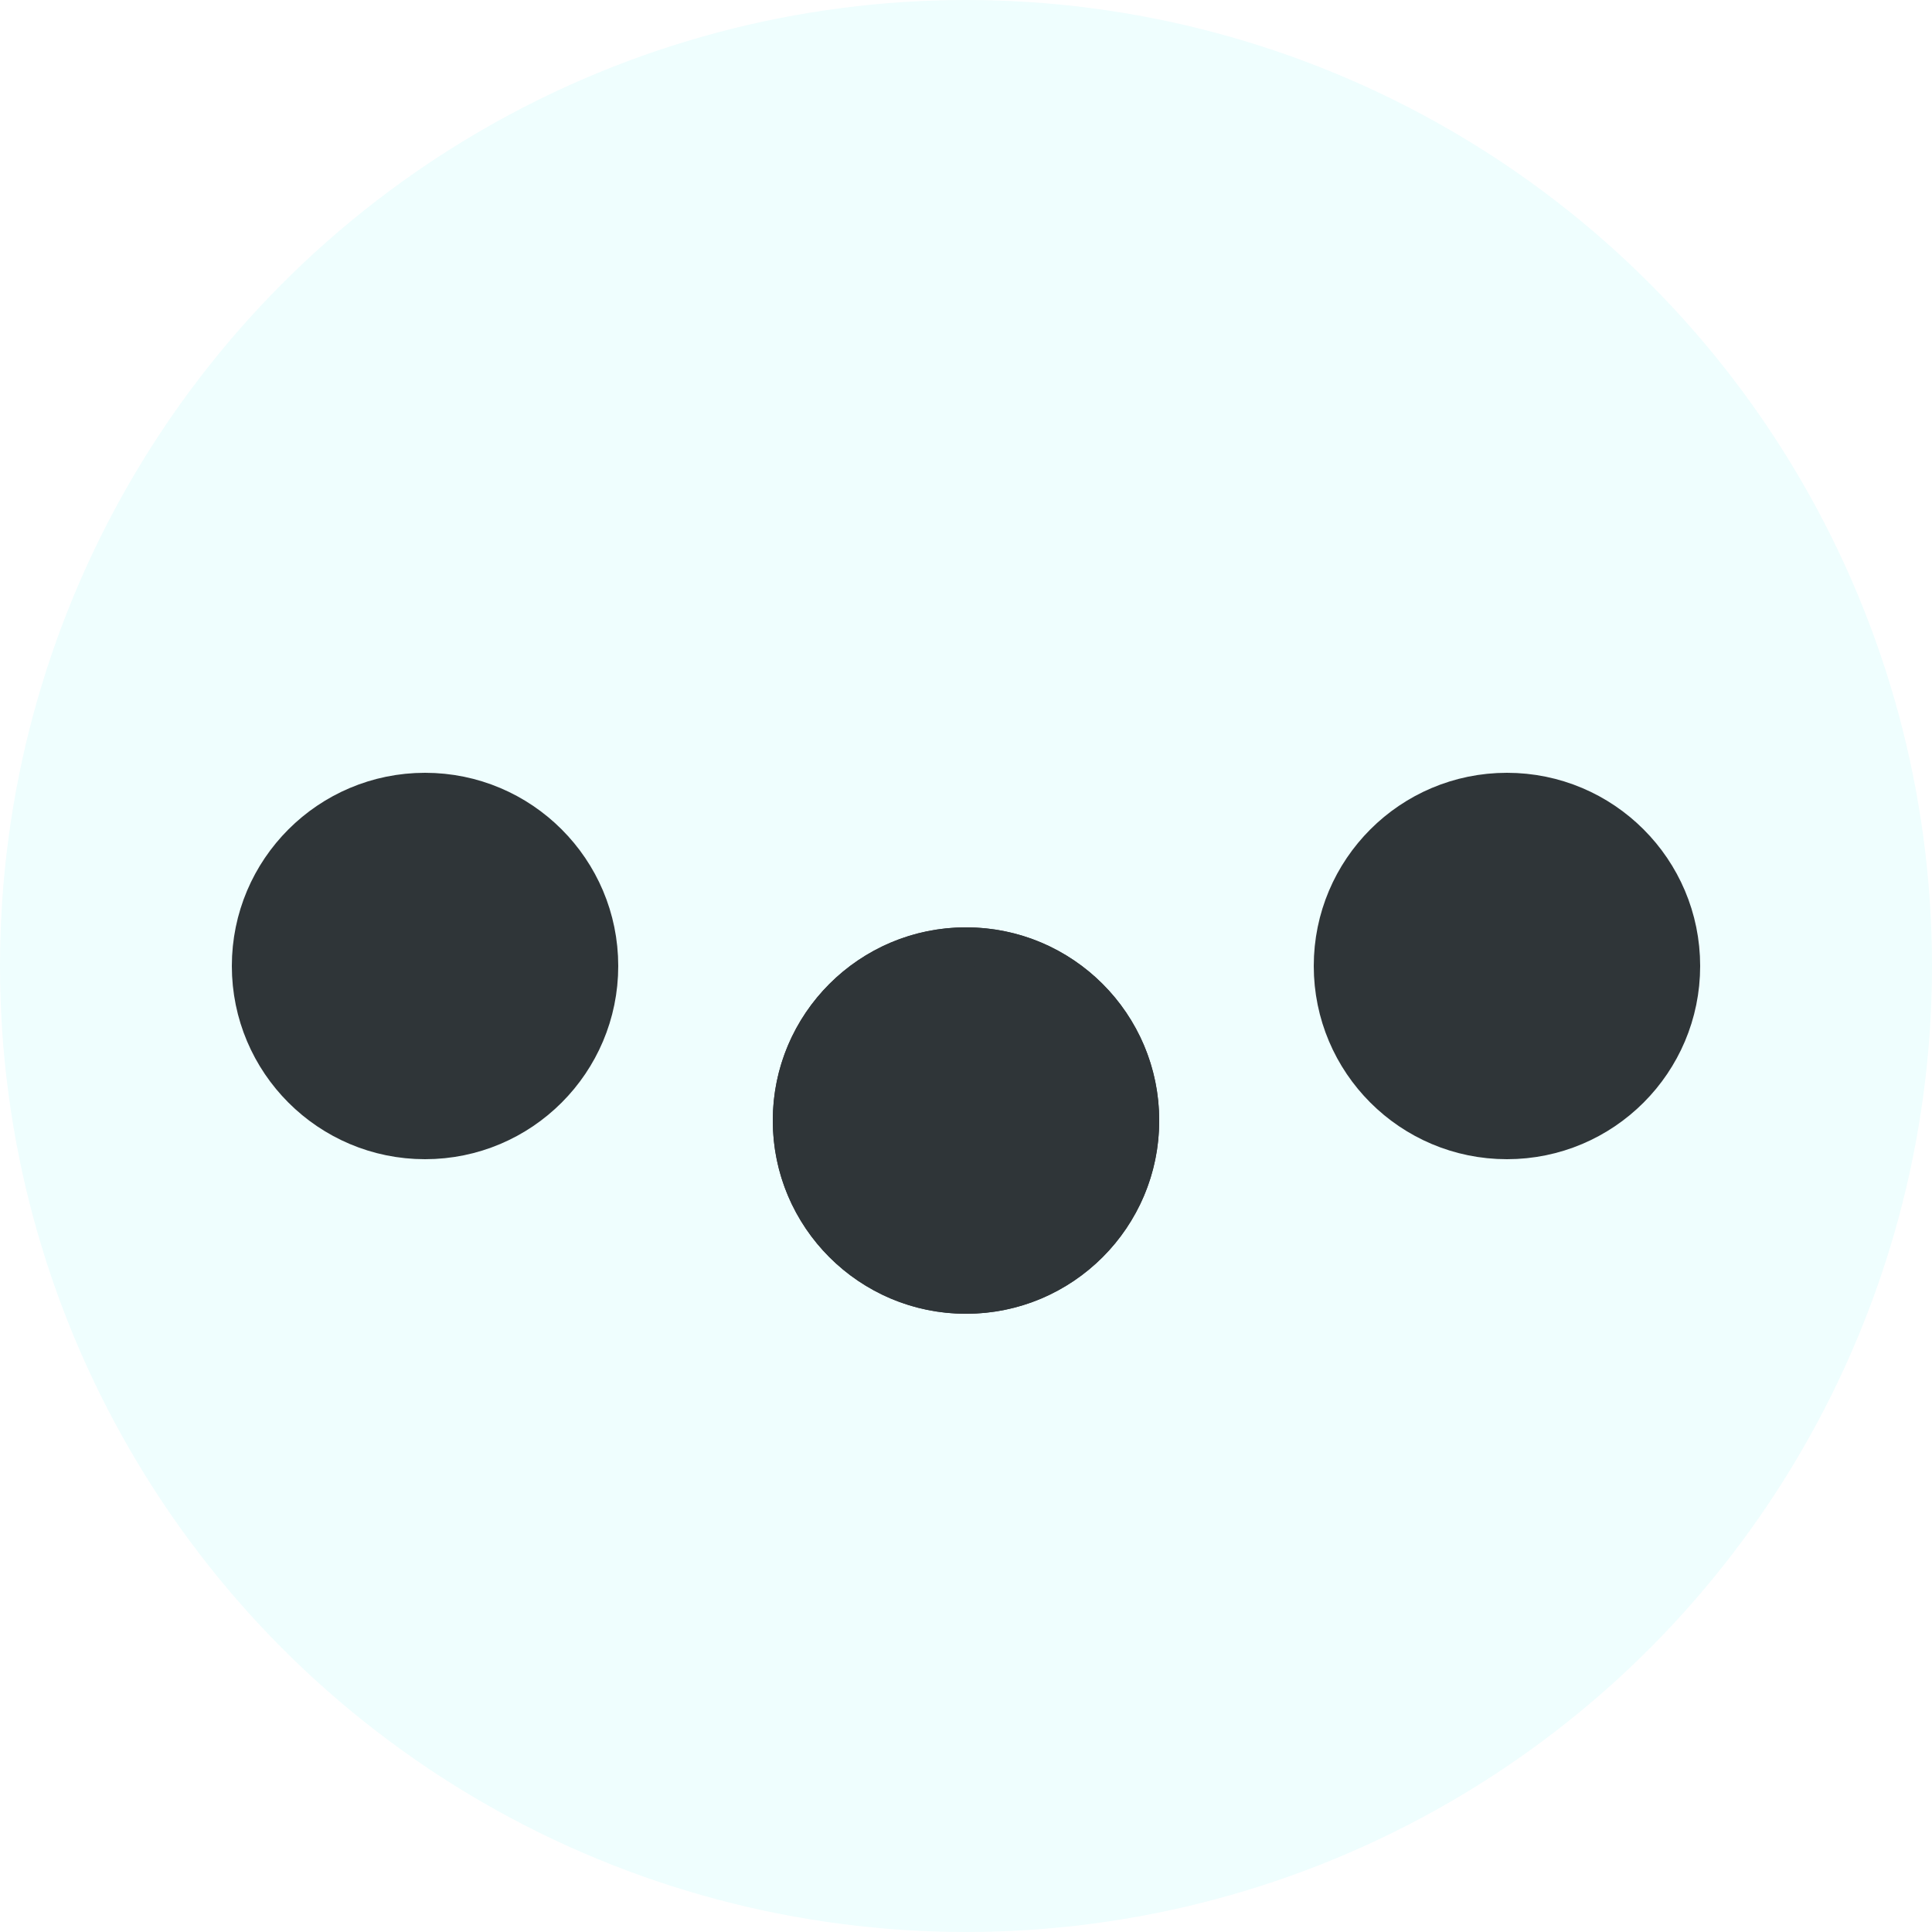 <?xml version="1.0" encoding="UTF-8"?> <svg xmlns="http://www.w3.org/2000/svg" width="50" height="50" viewBox="0 0 50 50" fill="none"><circle cx="25" cy="25" r="25" fill="#EFFEFE"></circle><circle cx="11" cy="25" r="4.5" fill="#2F3538" stroke="#2F3538"></circle><circle cx="39" cy="25" r="4.5" fill="#2F3538" stroke="#2F3538"></circle><g filter="url(#filter0_d_229_104)"><circle cx="25" cy="25" r="5" fill="#2F3538"></circle><circle cx="25" cy="25" r="4.5" stroke="#2F3538"></circle></g><defs><filter id="filter0_d_229_104" x="16" y="20" width="18" height="18" filterUnits="userSpaceOnUse" color-interpolation-filters="sRGB"><feFlood flood-opacity="0" result="BackgroundImageFix"></feFlood><feColorMatrix in="SourceAlpha" type="matrix" values="0 0 0 0 0 0 0 0 0 0 0 0 0 0 0 0 0 0 127 0" result="hardAlpha"></feColorMatrix><feOffset dy="4"></feOffset><feGaussianBlur stdDeviation="2"></feGaussianBlur><feComposite in2="hardAlpha" operator="out"></feComposite><feColorMatrix type="matrix" values="0 0 0 0 0 0 0 0 0 0 0 0 0 0 0 0 0 0 0.25 0"></feColorMatrix><feBlend mode="normal" in2="BackgroundImageFix" result="effect1_dropShadow_229_104"></feBlend><feBlend mode="normal" in="SourceGraphic" in2="effect1_dropShadow_229_104" result="shape"></feBlend></filter></defs></svg> 